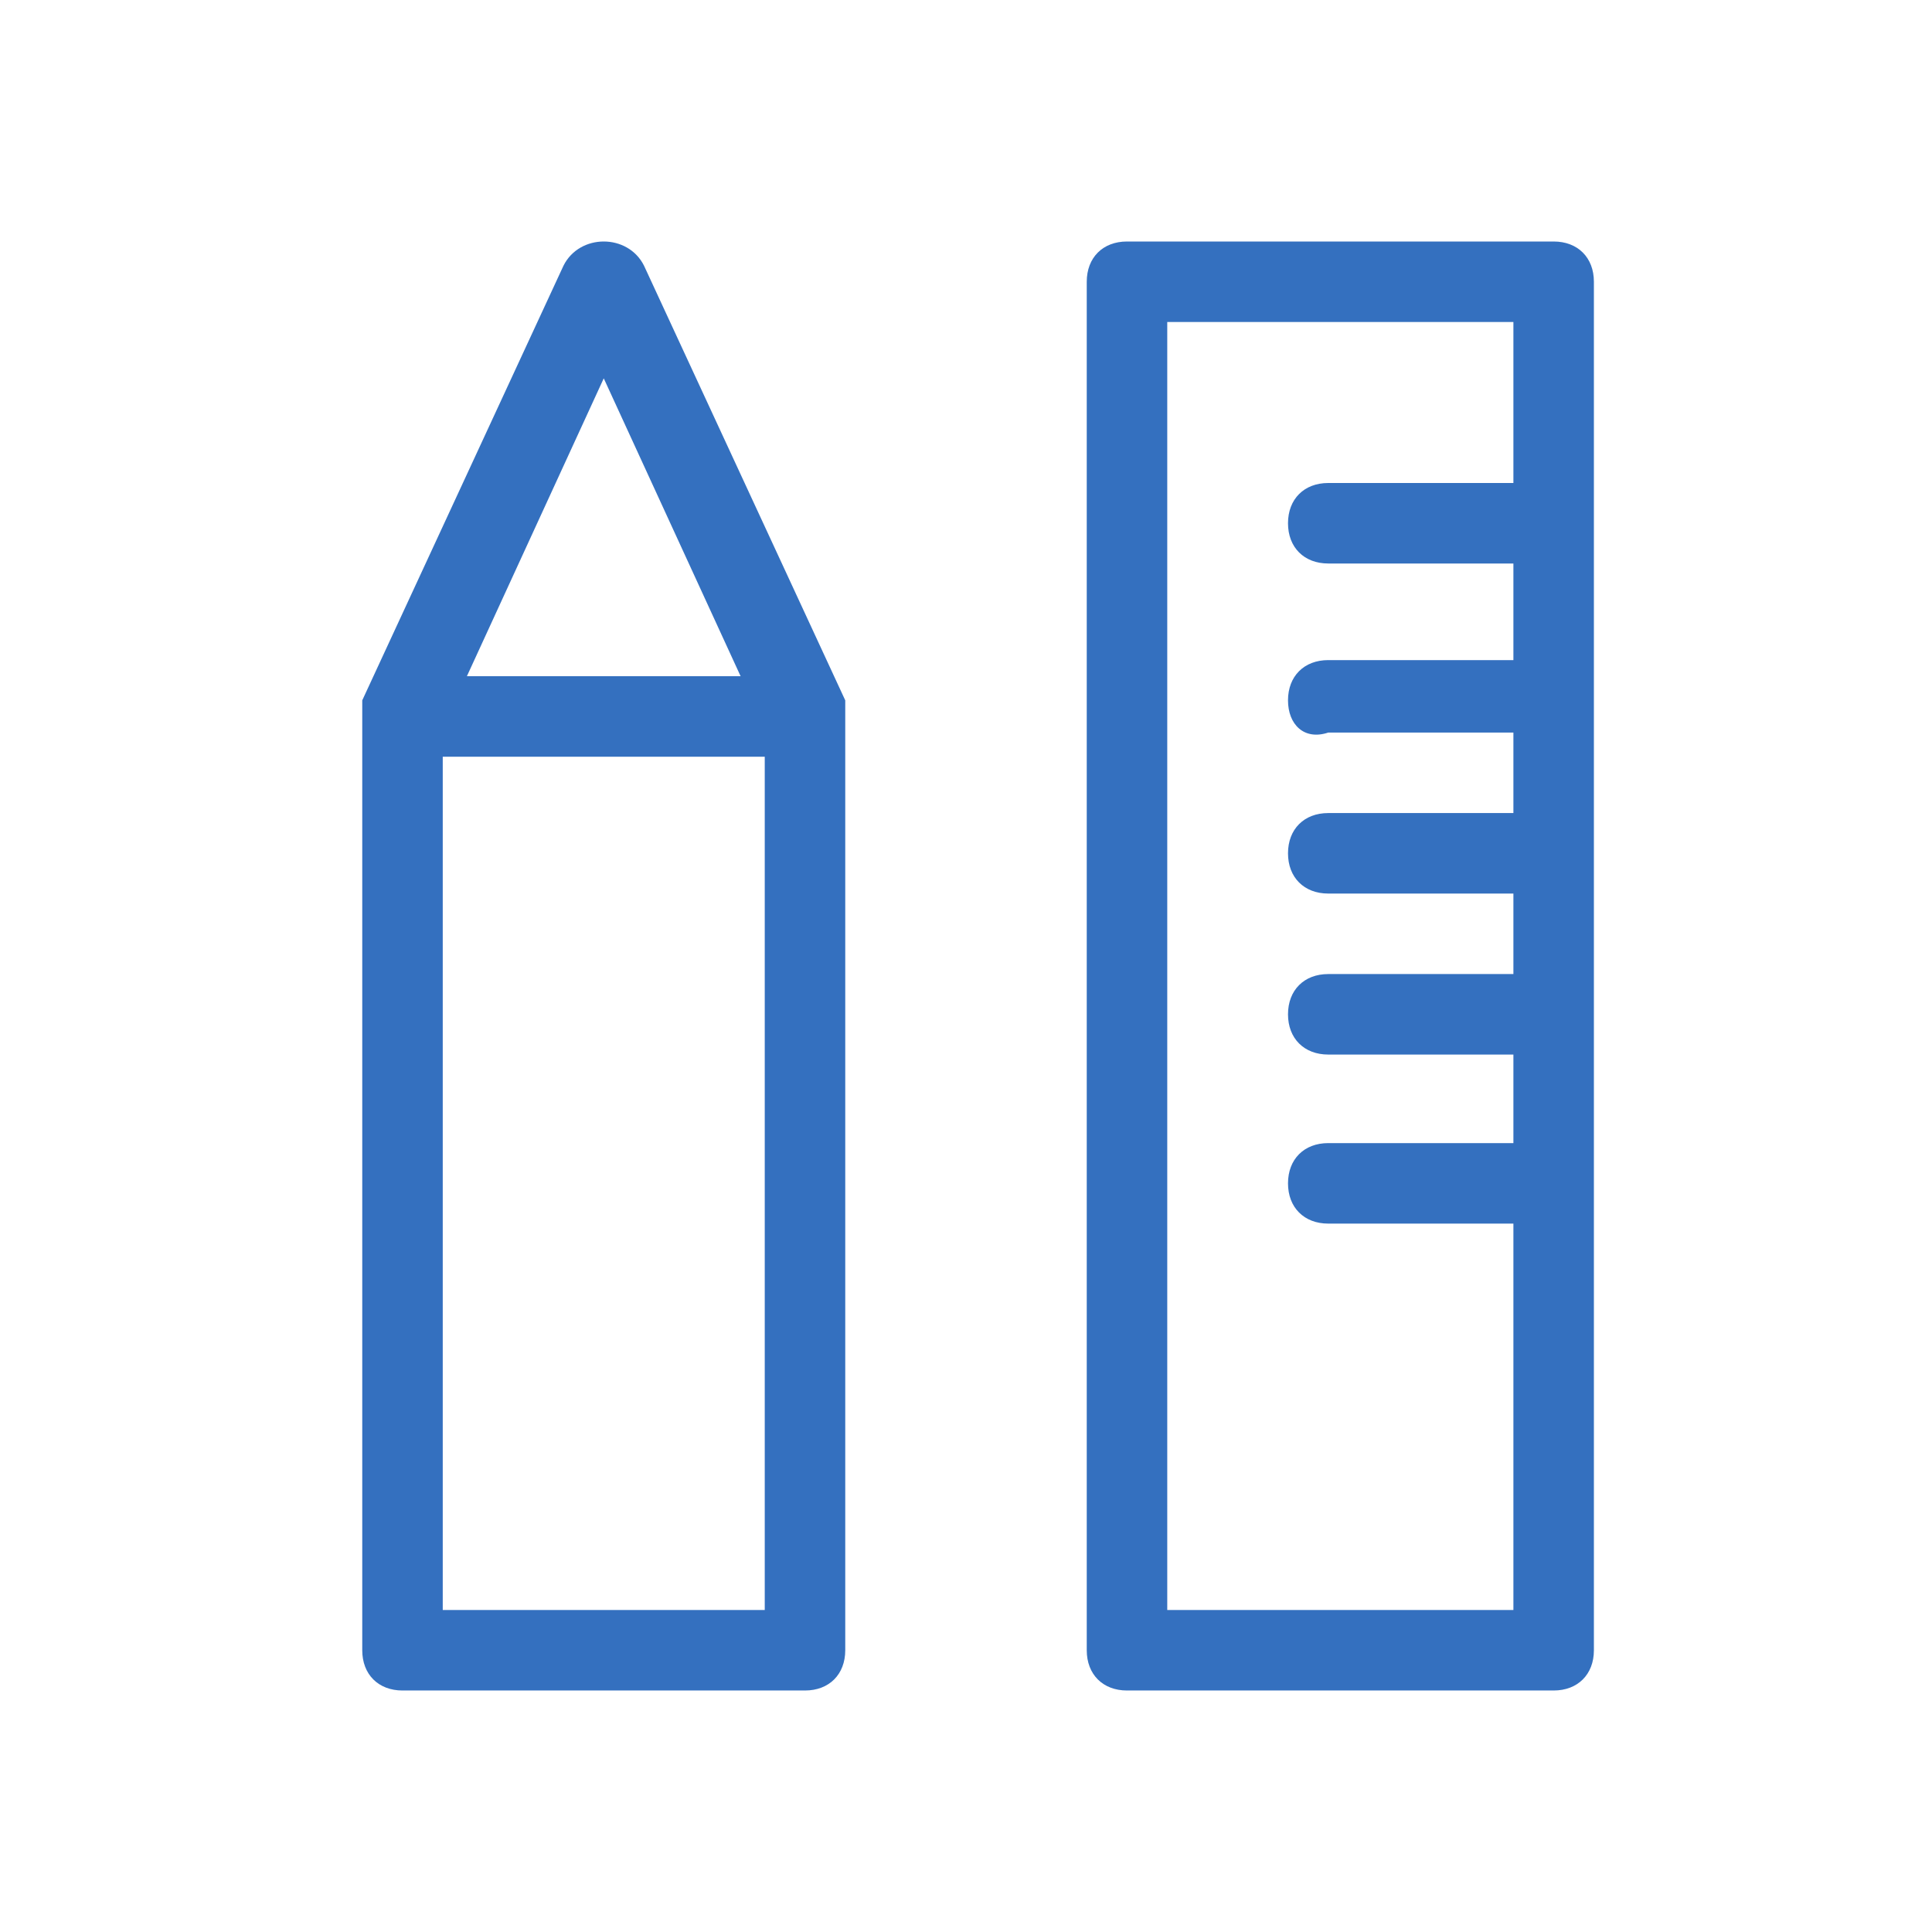 <?xml version="1.0" encoding="UTF-8"?> <svg xmlns="http://www.w3.org/2000/svg" xmlns:xlink="http://www.w3.org/1999/xlink" version="1.1" id="Layer_1" x="0px" y="0px" viewBox="0 0 24 24" style="enable-background:new 0 0 24 24;" xml:space="preserve"> <style type="text/css"> .st0{fill-rule:evenodd;clip-rule:evenodd;fill:#3470BF;} </style> <path class="st0" d="M7.5,3C7.7,3,7.9,3.1,8,3.3l2.5,5.4c0,0.1,0,0.1,0,0.2v11.6c0,0.3-0.2,0.5-0.5,0.5H5c-0.3,0-0.5-0.2-0.5-0.5 V8.9c0-0.1,0-0.1,0-0.2L7,3.3C7.1,3.1,7.3,3,7.5,3z M7.5,4.7L5.8,8.4h3.4L7.5,4.7z M9.5,9.4h-4V20h4V9.4z"></path> <path class="st0" d="M13.5,3.5C13.5,3.2,13.7,3,14,3h5.3c0.3,0,0.5,0.2,0.5,0.5v17c0,0.3-0.2,0.5-0.5,0.5H14c-0.3,0-0.5-0.2-0.5-0.5 V3.5z M14.5,4v16h4.3v-4.8h-2.3c-0.3,0-0.5-0.2-0.5-0.5c0-0.3,0.2-0.5,0.5-0.5h2.3v-1.1h-2.3c-0.3,0-0.5-0.2-0.5-0.5 c0-0.3,0.2-0.5,0.5-0.5h2.3v-1h-2.3c-0.3,0-0.5-0.2-0.5-0.5c0-0.3,0.2-0.5,0.5-0.5h2.3v-1h-2.3C16.2,9.2,16,9,16,8.7 c0-0.3,0.2-0.5,0.5-0.5h2.3V7h-2.3C16.2,7,16,6.8,16,6.5S16.2,6,16.5,6h2.3V4H14.5z"></path> </svg> 